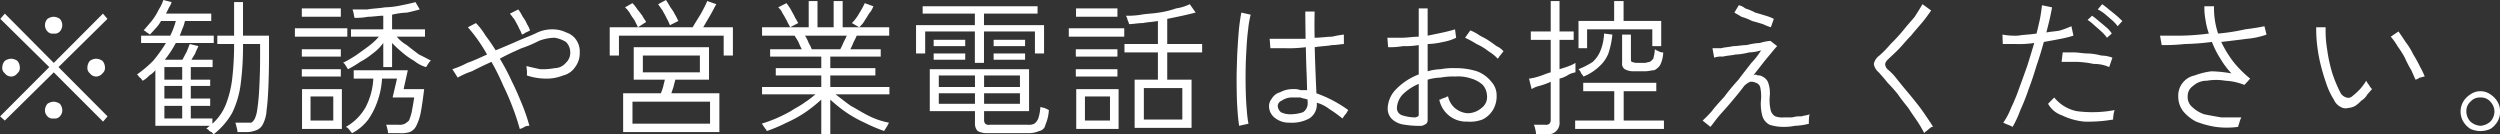 <svg xmlns="http://www.w3.org/2000/svg" width="238.47" height="12.8" viewBox="0 0 238.47 12.8">
  <rect x="0" y="0" width="238.47" height="12.8" fill="#333333" stroke="none"/>
  <defs>
    <style>
      .cls-1 {
        fill: #fff;
        fill-rule: evenodd;
      }
    </style>
  </defs>
  <path id="txt.svg" class="cls-1" d="M1168.04,10921.5l-4.68-4.7,4.67-4.6-0.43-.5-4.69,4.7-4.67-4.7-0.43.5,4.67,4.6-4.69,4.7,0.45,0.4,4.67-4.6,4.7,4.7Zm-8.61-4.1a0.655,0.655,0,0,0,.24-0.6,0.961,0.961,0,0,0-.24-0.6,1.094,1.094,0,0,0-.59-0.2,1.124,1.124,0,0,0-.59.2,0.922,0.922,0,0,0-.25.6,0.636,0.636,0,0,0,.25.6,0.734,0.734,0,0,0,.59.3A0.721,0.721,0,0,0,1159.43,10917.4Zm8.12,0a0.655,0.655,0,0,0,.24-0.6,0.961,0.961,0,0,0-.24-0.6,1.192,1.192,0,0,0-.6-0.2,1.124,1.124,0,0,0-.59.2,0.961,0.961,0,0,0-.24.6,0.655,0.655,0,0,0,.24.6,0.734,0.734,0,0,0,.59.3A0.767,0.767,0,0,0,1167.55,10917.4Zm-4.06,4.1a0.814,0.814,0,0,0,.23-0.6,1,1,0,0,0-.23-0.6,1.124,1.124,0,0,0-.59-0.2,1.094,1.094,0,0,0-.59.2,0.961,0.961,0,0,0-.24.6,0.783,0.783,0,0,0,.24.6,0.642,0.642,0,0,0,.59.2A0.65,0.65,0,0,0,1163.49,10921.5Zm0-8.1a0.9,0.9,0,0,0,0-1.2,1.124,1.124,0,0,0-.59-0.2,1.094,1.094,0,0,0-.59.2,0.87,0.87,0,0,0,0,1.2,0.642,0.642,0,0,0,.59.2A0.65,0.65,0,0,0,1163.49,10913.4Zm16.42,7.8a8.783,8.783,0,0,0,.83-2.8,27.8,27.8,0,0,0,.22-3.8h1.63v1.2c0,0.7-.01,1.4-0.04,2.1-0.02.6-.05,1.2-0.09,1.7s-0.1,1-.15,1.3a2.738,2.738,0,0,1-.22.8,0.909,0.909,0,0,1-.34.4h-1.52a3.294,3.294,0,0,1,.11.4,2.951,2.951,0,0,1,.1.5h0.86a2.607,2.607,0,0,0,.98-0.2,1.167,1.167,0,0,0,.6-0.6,3.3,3.3,0,0,0,.33-1.3c0.07-.5.13-1.2,0.17-2.2,0.04-.9.06-1.9,0.06-2.9v-2h-2.48v-3.2h-0.85v3.2h-1.6v0.8h1.6a27.824,27.824,0,0,1-.18,3.3,9.946,9.946,0,0,1-.62,2.5,4.879,4.879,0,0,1-1.27,1.8v-0.5h-2.06v-1.2h1.85v-0.7h-1.85v-1.2h1.85v-0.6h-1.85v-1.2h2.08v-0.7h-2.02l0.36-.6c0.11-.3.22-0.5,0.31-0.7l-0.83-.2c-0.08.2-.19,0.5-0.32,0.8-0.13.2-.26,0.5-0.38,0.7h-1.68a10.048,10.048,0,0,0,1.05-1.6h3.62v-0.7h-3.25c0.1-.2.19-0.5,0.28-0.7a3.637,3.637,0,0,0,.22-0.7h2.51v-0.7h-4.32c0.11-.2.2-0.4,0.3-0.6a1.664,1.664,0,0,0,.24-0.5l-0.79-.2a3.688,3.688,0,0,1-.43.9,5.872,5.872,0,0,1-.68,1.1c-0.25.3-.51,0.6-0.77,0.9a0.7,0.7,0,0,1,.3.2,1.294,1.294,0,0,1,.3.2c0.19-.2.37-0.4,0.55-0.6a3.334,3.334,0,0,0,.51-0.7h1.41a7.277,7.277,0,0,1-.53,1.4h-2.78v0.7h2.37a13.828,13.828,0,0,1-1.22,1.7,11.159,11.159,0,0,1-1.54,1.3,0.62,0.62,0,0,1,.17.2c0.07,0.1.15,0.1,0.22,0.2a0.843,0.843,0,0,0,.16.2,2.523,2.523,0,0,0,.62-0.5,2.213,2.213,0,0,0,.58-0.5v5.3h5.22c-0.06,0-.11.1-0.18,0.1-0.06.1-.12,0.1-0.18,0.2a0.267,0.267,0,0,1,.21.1,0.53,0.53,0,0,0,.3.2,0.864,0.864,0,0,0,.2.2A7,7,0,0,0,1179.91,10921.2Zm-6.45-.7h1.7v1.2h-1.7v-1.2Zm0-1.9h1.7v1.2h-1.7v-1.2Zm0-1.8h1.7v1.2h-1.7v-1.2Zm18.68-.5a7.367,7.367,0,0,0,1.2-.8,4.517,4.517,0,0,0,1-1v2.3h0.84v-2.3a10.724,10.724,0,0,0,.97.9,6.872,6.872,0,0,0,1.13.8,3.28,3.28,0,0,0,1.13.6,0.73,0.73,0,0,0,.14-0.2,2.73,2.73,0,0,1,.21-0.3,0.178,0.178,0,0,1,.15-0.1c-0.36-.2-0.75-0.4-1.16-0.6q-0.615-.45-1.17-0.9a3.517,3.517,0,0,1-.95-0.8h2.69v-0.7h-3.14v-1.4a7.554,7.554,0,0,1,1.43-.2c0.46-.1.86-0.2,1.21-0.3l-0.41-.7c-0.36.1-.8,0.2-1.31,0.3a8.341,8.341,0,0,1-1.61.2c-0.57.1-1.12,0.1-1.66,0.2h-1.42c0.02,0.1.04,0.1,0.06,0.2a2.74,2.74,0,0,1,.08.4,1.21,1.21,0,0,1,.04.2,5.969,5.969,0,0,0,1.29-.1c0.48,0,.97-0.1,1.46-0.1v1.3h-3.08v0.7h2.66a6.126,6.126,0,0,1-.97.9c-0.4.3-.82,0.6-1.25,0.9a11.571,11.571,0,0,1-1.22.7,0.183,0.183,0,0,1,.17.1c0.07,0.1.13,0.2,0.2,0.3a0.81,0.81,0,0,0,.13.2A10.218,10.218,0,0,0,1192.14,10916.3Zm3.74,6.8a2.839,2.839,0,0,0,.98-0.1,1.217,1.217,0,0,0,.63-0.6,4.758,4.758,0,0,0,.41-1.2c0.12-.6.23-1.4,0.34-2.3h-1.96l0.4-1.8h-5.16v0.8h1.87a6.587,6.587,0,0,1-.72,2.7,4.926,4.926,0,0,1-1.89,1.9,0.847,0.847,0,0,0,.17.1c0.08,0.1.17,0.2,0.25,0.3a0.784,0.784,0,0,0,.17.2,4.648,4.648,0,0,0,1.54-1.3,7.292,7.292,0,0,0,.93-1.9,7.471,7.471,0,0,0,.38-2h1.43l-0.42,1.8h2.06c-0.09.6-.17,1-0.24,1.4a4.7,4.7,0,0,1-.26.8,2.2,2.2,0,0,1-.39.3,1.138,1.138,0,0,1-.61.1h-1.18a1.969,1.969,0,0,1,.12.4,2.391,2.391,0,0,1,.07.4h1.08Zm-5.49-.4v-3.8h-3.8v3.8h3.8Zm-2.99-3.1h2.17v2.3h-2.17v-2.3Zm3.51-5.7v-0.8h-5v0.8h5Zm-0.62,3.8v-0.7h-3.72v0.7h3.72Zm0-1.9v-0.7h-3.72v0.7h3.72Zm0-3.8v-0.8h-3.72v0.8h3.72Zm17.52,10.5a0.923,0.923,0,0,1,.47-0.1,18.243,18.243,0,0,0-.68-2c-0.29-.7-0.62-1.5-0.98-2.2a20.689,20.689,0,0,0-1.16-2.2c0.71-.4,1.4-0.7,2.07-1a11.345,11.345,0,0,0,1.65-.7,4.433,4.433,0,0,1,1.5-.3,2.837,2.837,0,0,1,1.08.4,1.364,1.364,0,0,1,.41.9,1.308,1.308,0,0,1-.42,1.1,1.412,1.412,0,0,1-1.06.5,6.19,6.19,0,0,1-1.38.1q-0.72-.15-1.32-0.3c0.02,0.1.03,0.3,0.05,0.4a4.077,4.077,0,0,1,0,.5,5.939,5.939,0,0,0,1.83.3,4.176,4.176,0,0,0,1.62-.3,1.91,1.91,0,0,0,1.15-.8,2.19,2.19,0,0,0,.44-1.4,1.921,1.921,0,0,0-.34-1.2,1.8,1.8,0,0,0-.94-0.7,2.918,2.918,0,0,0-1.35-.3,3.356,3.356,0,0,0-1.61.4c-0.43.2-.98,0.4-1.66,0.7s-1.38.6-2.12,0.9a16.973,16.973,0,0,0-.96-1.4,6.677,6.677,0,0,0-.92-1.2l-0.77.4a15.124,15.124,0,0,1,1.83,2.6c-0.67.3-1.3,0.6-1.89,0.8a8.216,8.216,0,0,1-1.42.6l0.51,0.8a7.39,7.39,0,0,1,1.35-.6c0.58-.3,1.2-0.6,1.87-0.9a22.386,22.386,0,0,1,1.14,2.3,23.065,23.065,0,0,1,.94,2.2c0.27,0.7.48,1.4,0.62,1.9A1.343,1.343,0,0,0,1207.81,10922.5Zm0.12-9a2.242,2.242,0,0,0,.41-0.2,2.748,2.748,0,0,0-.29-0.6,2.872,2.872,0,0,0-.41-0.7,4.3,4.3,0,0,0-.42-0.7l-0.8.4c0.16,0.2.31,0.4,0.46,0.6,0.15,0.3.29,0.5,0.41,0.8a3.232,3.232,0,0,1,.28.6A1.374,1.374,0,0,0,1207.93,10913.5Zm18.47,9.5v-3.7h-4.58c0.06-.2.13-0.4,0.2-0.6,0.07-.3.13-0.5,0.18-0.7h3.21v-3.1h-7.18v3.1h2.97c-0.05.2-.1,0.4-0.17,0.7q-0.09.3-.21,0.6h-3.6v3.7h9.18Zm-8.29-2.9h7.4v2.1h-7.4v-2.1Zm-1.29-4.4v-1.9h9.99v1.9h0.88v-2.7h-2.83c0.23-.4.47-0.8,0.7-1.2s0.42-.8.55-1l-0.87-.3a6.625,6.625,0,0,1-.33.7,10.254,10.254,0,0,1-.51.9c-0.19.3-.37,0.6-0.55,0.9h-7.91v2.7h0.88Zm2.28,0h5.44v1.6h-5.44v-1.6Zm3.39-3.3c-0.07-.1-0.18-0.4-0.32-0.6a3.687,3.687,0,0,0-.44-0.7c-0.16-.3-0.3-0.5-0.42-0.7l-0.75.4q0.2,0.3.42,0.6c0.15,0.3.29,0.5,0.42,0.8,0.13,0.2.23,0.5,0.29,0.6Zm-3.08.1c-0.09-.2-0.21-0.3-0.36-0.6-0.15-.2-0.3-0.4-0.47-0.6a3.585,3.585,0,0,0-.47-0.6l-0.71.4a2.877,2.877,0,0,1,.43.5,5,5,0,0,0,.46.7c0.14,0.3.26,0.5,0.34,0.7Zm17.57,10.7v-3.3a13.885,13.885,0,0,0,1.49,1.2,11.461,11.461,0,0,0,1.78,1,15.806,15.806,0,0,0,1.88.8,0.4,0.4,0,0,1,.11-0.2,2.49,2.49,0,0,1,.19-0.3c0.07-.2.12-0.2,0.14-0.3a7.3,7.3,0,0,1-1.82-.6c-0.63-.3-1.24-0.7-1.81-1-0.57-.4-1.05-0.8-1.46-1.1h5.14v-0.7h-5.64v-1.1h4.3v-0.7h-4.3v-1.1h4.81v-0.7h-2.9a6.033,6.033,0,0,0,.32-0.7,5.484,5.484,0,0,0,.29-0.6h3.1v-0.8h-4.44v-2.5h-0.86v2.5h-1.54v-2.5h-0.84v2.5h-4.45v0.8h3.1c0.13,0.2.26,0.4,0.37,0.6,0.12,0.3.22,0.5,0.32,0.7h-3.02v0.7h4.88v1.1h-4.34v0.7h4.34v1.1h-5.65v0.7h5.09a8.862,8.862,0,0,1-1.06.8c-0.4.3-.84,0.5-1.29,0.8a13.684,13.684,0,0,1-2.78,1.2,0.524,0.524,0,0,1,.16.2l0.21,0.3a0.359,0.359,0,0,1,.12.2,15.26,15.26,0,0,0,1.89-.8,11.765,11.765,0,0,0,1.81-1,14.055,14.055,0,0,0,1.5-1.2v3.3h0.86Zm-2.06-8.7a3.789,3.789,0,0,0-.35-0.7h3.98a5.484,5.484,0,0,1-.29.6,5.9,5.9,0,0,1-.33.7h-2.72A3.3,3.3,0,0,0,1234.92,10914.5Zm5.26-2c0.17-.3.33-0.5,0.49-0.8a2.173,2.173,0,0,0,.42-0.7l-0.82-.3a8.941,8.941,0,0,1-.55,1,4.022,4.022,0,0,1-.68.9l0.7,0.4A3.366,3.366,0,0,0,1240.18,10912.5Zm-6.26.1c-0.06-.1-0.16-0.3-0.29-0.5-0.13-.3-0.27-0.5-0.42-0.8a5.509,5.509,0,0,0-.41-0.6l-0.79.4a1.54,1.54,0,0,1,.43.6c0.15,0.2.28,0.5,0.41,0.7,0.12,0.3.22,0.4,0.3,0.6Zm22.05,10.5a2.462,2.462,0,0,0,.93-0.2,0.726,0.726,0,0,0,.6-0.6,4.1,4.1,0,0,0,.33-1.4,4.183,4.183,0,0,0-.42-0.2,3.586,3.586,0,0,1-.39-0.1,4.345,4.345,0,0,1-.2,1.1,1.151,1.151,0,0,1-.38.5,1.255,1.255,0,0,1-.65.1h-3.59a0.535,0.535,0,0,1-.44-0.1,0.529,0.529,0,0,1-.11-0.3v-0.9h4.29v-4h-9.47v4h4.31v1.2a0.993,0.993,0,0,0,.26.7,1.881,1.881,0,0,0,.93.2h4Zm-4.33-6.7v-3h4.86v2.1h0.87v-2.7h-5.73v-1.1h5.11v-0.7h-10.96v0.7h4.98v1.1h-5.61v2.7h0.87v-2.1h4.74v3h0.87Zm-4.31,2.9h3.45v1h-3.45v-1Zm0-1.7h3.45v1.1h-3.45v-1.1Zm4.32,1.7h3.42v1h-3.42v-1Zm0-1.7h3.42v1.1h-3.42v-1.1Zm-1.8-2.8v-0.6h-3.01v0.6h3.01Zm5.71,0v-0.6h-3v0.6h3Zm-5.71,1.3v-0.6h-3.01v0.6h3.01Zm5.71,0v-0.6h-3v0.6h3Zm15.88,6.5v-4.6h-2.32v-2.6h3.33v-0.8h-3.33v-2.4c1.02-.2,1.93-0.4,2.71-0.6l-0.56-.8a4.33,4.33,0,0,1-1.3.4,8.548,8.548,0,0,1-1.64.4c-0.57.1-1.14,0.1-1.69,0.2a7.834,7.834,0,0,1-1.46.1,1.983,1.983,0,0,0,.11.2,1.428,1.428,0,0,0,.13.4,1.294,1.294,0,0,1,.06.2c0.41,0,.85-0.1,1.32-0.1,0.46-.1.94-0.1,1.43-0.2v2.2h-3.19v0.8h3.19v2.6h-2.22v4.6h5.43Zm-6.96.1v-3.8h-4.04v3.8h4.04Zm2.41-3.9h3.67v3h-3.67v-3Zm-5.62.8h2.39v2.3h-2.39v-2.3Zm3.75-5.7v-0.8h-5.29v0.8h5.29Zm-0.65-1.9v-0.8h-3.95v0.8h3.95Zm0,5.7v-0.7h-3.97v0.7h3.97Zm0-1.9v-0.7h-3.97v0.7h3.97Zm18.3,5.9a1.57,1.57,0,0,0,.72-1.4v-0.1a3.423,3.423,0,0,1,1.19.6,12.422,12.422,0,0,1,1.25.9,2.117,2.117,0,0,0,.14-0.2,3.151,3.151,0,0,1,.24-0.3,2.259,2.259,0,0,1,.18-0.3,11.928,11.928,0,0,0-3.04-1.6c-0.02-.5-0.05-1.1-0.08-1.9-0.03-.7-0.06-1.6-0.08-2.5,0.6-.1,1.15-0.1,1.64-0.2,0.5,0,.88-0.1,1.14-0.1v-0.9a7.926,7.926,0,0,0-1.12.2c-0.51,0-1.06.1-1.67,0.1-0.02-.8-0.02-1.6,0-2.5h-0.89c0,0.5.01,0.9,0.01,1.3,0.01,0.5.01,0.9,0.02,1.3h-3.43l0.07,0.9h1.52a11.851,11.851,0,0,0,1.86-.1c0.02,0.9.04,1.7,0.07,2.4s0.04,1.3.05,1.7h-0.64a1.455,1.455,0,0,0-.65-0.1,2.551,2.551,0,0,0-1.28.3,1.273,1.273,0,0,0-.79.6,1.144,1.144,0,0,0-.27.7,1.418,1.418,0,0,0,.5,1.1,2.158,2.158,0,0,0,1.46.5A3.478,3.478,0,0,0,1282.67,10921.7Zm-5.8.5a10.429,10.429,0,0,1-.16-1.3c-0.05-.5-0.08-1.1-0.1-1.8s-0.02-1.3-.01-2.1c0.01-.7.04-1.3,0.08-2s0.09-1.3.16-1.8a9.107,9.107,0,0,1,.24-1.4l-0.89-.2c-0.08.4-.15,0.9-0.21,1.4-0.06.6-.11,1.3-0.15,2-0.04.6-.06,1.4-0.08,2.1s-0.01,1.4,0,2.1,0.04,1.3.08,1.8c0.04,0.6.09,1,.15,1.4Zm3.09-1.1a0.864,0.864,0,0,1-.3-0.6,0.583,0.583,0,0,1,.38-0.5,1.737,1.737,0,0,1,1.1-.3h0.69c0.23,0.1.45,0.1,0.68,0.2v0.2a0.34,0.34,0,0,1,.01.1,1.024,1.024,0,0,1-.44.9,3.732,3.732,0,0,1-1.23.2A1.983,1.983,0,0,1,1279.96,10921.1Zm13.87,1.1a0.521,0.521,0,0,0,.13-0.4v-3.8a4.947,4.947,0,0,1,1.24-.2,6.189,6.189,0,0,1,1.37-.1,3.894,3.894,0,0,1,1.57.2,2.776,2.776,0,0,1,1.08.6,1.64,1.64,0,0,1,.4,1,1.28,1.28,0,0,1-.52,1.2,2.032,2.032,0,0,1-1.35.5,2.132,2.132,0,0,1-1.2-.5,2.013,2.013,0,0,1-.64-1.1,0.339,0.339,0,0,0-.23.1c-0.12,0-.23.1-0.35,0.1a0.353,0.353,0,0,1-.26.1,2.619,2.619,0,0,0,2.68,2.1,3.316,3.316,0,0,0,1.44-.2,2.382,2.382,0,0,0,.99-0.9,2.509,2.509,0,0,0,.36-1.4,1.9,1.9,0,0,0-.5-1.3,3.132,3.132,0,0,0-1.38-1,6.583,6.583,0,0,0-2.09-.3,6.1,6.1,0,0,0-1.36.1,5.1,5.1,0,0,0-1.25.2v-2.6a7.045,7.045,0,0,0,1.48-.2,4.513,4.513,0,0,0,1.24-.4l-0.11-.8c-0.32.1-.7,0.2-1.16,0.3s-0.94.2-1.45,0.3v-2.6h-0.85v2.7c-0.55,0-1.09.1-1.61,0.1h-1.38l0.07,0.9a6.839,6.839,0,0,0,1.4-.1,7.872,7.872,0,0,0,1.52-.1v2.8a5.987,5.987,0,0,0-2.15,1.4,2.712,2.712,0,0,0-.81,1.8,1.4,1.4,0,0,0,.45,1.1,2.162,2.162,0,0,0,1.19.5,8.448,8.448,0,0,0,1.63.1A1.735,1.735,0,0,0,1293.83,10922.2Zm-2.29-.8a0.71,0.71,0,0,1-.51-0.7,2.018,2.018,0,0,1,.56-1.3,4.894,4.894,0,0,1,1.52-1v2.9a0.209,0.209,0,0,1-.07.2,0.962,0.962,0,0,1-.27.1A4.213,4.213,0,0,1,1291.54,10921.4Zm9.25-5.6,0.24-.3a1.08,1.08,0,0,1,.17-0.2,1.764,1.764,0,0,0-.67-0.5c-0.26-.2-0.55-0.4-0.85-0.6s-0.6-.3-0.88-0.5a4.09,4.09,0,0,0-.77-0.4l-0.5.7a9.612,9.612,0,0,1,1.1.6,5.443,5.443,0,0,1,1.15.7,4.134,4.134,0,0,1,.87.7A1.076,1.076,0,0,0,1300.79,10915.8Zm4.49,7.4a1.088,1.088,0,0,0,1.26-1.2v-4.1a2.815,2.815,0,0,0,.9-0.4,2.49,2.49,0,0,1,.62-0.2v-0.9a3.271,3.271,0,0,1-.62.3q-0.4.15-.9,0.3v-2.8h1.35v-0.8h-1.35v-2.9h-0.84v2.9h-1.9v0.8h1.9v3.1c-0.41.1-.8,0.3-1.18,0.4a4.219,4.219,0,0,1-.89.2l0.25,1a2.353,2.353,0,0,1,.71-0.3,6.286,6.286,0,0,0,1.11-.4v3.6a0.563,0.563,0,0,1-.12.4,0.531,0.531,0,0,1-.42.1h-1.07a1.428,1.428,0,0,1,.13.4,2.171,2.171,0,0,1,.08.5h0.98Zm11.22-.5v-0.8h-3.84v-2.8h3.11v-0.8h-6.97v0.8h2.96v2.8h-3.73v0.8h8.47Zm-7.33-7.7v-1.8h6.22v1.6h0.85v-2.4h-3.59v-1.9h-0.9v1.9h-3.4v2.6h0.82Zm5.52,2.2c0.35,0,.64-0.1.88-0.1a1.384,1.384,0,0,0,.57-0.5,2.824,2.824,0,0,0,.29-1.2,0.7,0.7,0,0,1-.41-0.1,1.988,1.988,0,0,1-.39-0.2,3.756,3.756,0,0,1-.15.9,1.562,1.562,0,0,1-.32.3c-0.13,0-.32.1-0.55,0.1h-0.76a1.837,1.837,0,0,1-.41-0.1q-0.09,0-.09-0.3v-2.3h-0.84v2.7a0.636,0.636,0,0,0,.25.6,1.734,1.734,0,0,0,.85.2h1.08Zm-4.32-.5a3.246,3.246,0,0,0,.83-1.2,8.092,8.092,0,0,0,.38-1.8l-0.79-.1a4.952,4.952,0,0,1-.33,1.6,2.919,2.919,0,0,1-.75,1.1,7.044,7.044,0,0,1-1.36.7,1.064,1.064,0,0,1,.26.4,2.862,2.862,0,0,1,.22.3A4.774,4.774,0,0,0,1310.37,10916.7Zm11.35,4.8c0.34-.4.72-0.8,1.14-1.3s0.85-1,1.29-1.6a1.781,1.781,0,0,1,.58-0.4,1.023,1.023,0,0,1,.55.1,0.611,0.611,0,0,1,.42.5,4.054,4.054,0,0,1,.06,1.1,4.359,4.359,0,0,0,.14,1.6,1.391,1.391,0,0,0,.68.8,4.13,4.13,0,0,0,1.25.2,5.21,5.21,0,0,0,1.17-.1,5.853,5.853,0,0,0,1.33-.2,2.577,2.577,0,0,1,0-.4,2.611,2.611,0,0,1,.06-0.5c-0.21.1-.46,0.1-0.77,0.2a2.769,2.769,0,0,0-.9.1h-0.77a1.978,1.978,0,0,1-.82-0.1,0.9,0.9,0,0,1-.45-0.6,4.243,4.243,0,0,1-.09-1.3,3.017,3.017,0,0,0-.14-1.3,1.04,1.04,0,0,0-.56-0.6,0.646,0.646,0,0,0-.45-0.1,0.327,0.327,0,0,0-.42,0c0.31-.4.63-0.8,0.94-1.2s0.58-.7.82-1,0.42-.5.52-0.6l-0.64-.5a4.58,4.58,0,0,0-1.01.2,5.791,5.791,0,0,0-1.25.2c-0.44,0-.87.1-1.29,0.1-0.42.1-.81,0.1-1.15,0.2h-0.83l0.16,0.9a2.006,2.006,0,0,1,.84-0.1c0.36-.1.76-0.1,1.19-0.2a5.766,5.766,0,0,0,1.29-.2,4.07,4.07,0,0,0,1.16-.2,6.951,6.951,0,0,1-.93,1.2c-0.38.5-.79,1-1.23,1.6a20.15,20.15,0,0,0-1.33,1.6c-0.44.5-.84,0.9-1.21,1.4a11.058,11.058,0,0,1-.88.9l0.74,0.6C1321.12,10922.3,1321.38,10921.9,1321.72,10921.5Zm5.26-9.3a4.614,4.614,0,0,0-.76-0.3c-0.33-.1-0.66-0.2-1.01-0.3a5.5,5.5,0,0,0-.96-0.4,1.346,1.346,0,0,0-.61-0.3l-0.42.7c0.14,0.1.37,0.2,0.67,0.4a5.272,5.272,0,0,1,1.01.4c0.37,0.1.71,0.2,1.04,0.3a5.719,5.719,0,0,0,.76.3Zm14.57,10.7c0.11-.1.23-0.2,0.35-0.3a0.373,0.373,0,0,1,.27-0.1c-0.17-.3-0.38-0.6-0.65-1s-0.55-.8-0.87-1.2-0.64-.8-0.98-1.2-0.66-.8-0.98-1.2a5.4,5.4,0,0,0-.87-0.9,0.746,0.746,0,0,1-.22-0.5,0.8,0.8,0,0,1,.24-0.4c0.3-.3.65-0.6,1.04-1s0.78-.9,1.19-1.3c0.4-.5.77-0.9,1.1-1.3s0.61-.8.82-1.1l-0.83-.6c-0.17.3-.42,0.7-0.74,1.2-0.33.4-.7,0.8-1.1,1.3a15.38,15.38,0,0,1-1.2,1.3,9.485,9.485,0,0,1-1.07,1.1,1.331,1.331,0,0,0-.53.8,1.317,1.317,0,0,0,.47.8c0.26,0.3.54,0.6,0.85,1a14.006,14.006,0,0,1,.98,1.1c0.34,0.5.67,0.9,0.99,1.3,0.32,0.5.61,0.9,0.88,1.3a11.978,11.978,0,0,1,.64,1.1A0.546,0.546,0,0,1,1341.55,10922.9Zm8.95-2a20.9,20.9,0,0,0,.79-2c0.27-.7.53-1.5,0.77-2.3,0.25-.7.48-1.5,0.68-2.2q0.87-.15,1.62-0.3a10.378,10.378,0,0,0,1.2-.3l-0.19-.9a10.051,10.051,0,0,1-1.06.4c-0.42.1-.86,0.1-1.33,0.2,0.12-.5.23-0.9,0.32-1.3s0.17-.8.22-1.1l-0.96-.2c-0.04.4-.1,0.8-0.19,1.3-0.09.4-.2,0.9-0.33,1.4-0.6.1-1.18,0.1-1.76,0.2a6.664,6.664,0,0,1-1.49-.1l0.03,0.9h1.33a9.647,9.647,0,0,0,1.67-.1c-0.2.7-.42,1.4-0.67,2.2-0.25.7-.5,1.4-0.76,2.1a18.443,18.443,0,0,1-.78,1.9,6.731,6.731,0,0,1-.74,1.4,3.3,3.3,0,0,0,.45.2,3.118,3.118,0,0,1,.44.2A10.36,10.36,0,0,0,1350.5,10920.9Zm8.88,0.5a2.1,2.1,0,0,1,.11-0.5,11.289,11.289,0,0,1-3.63.1,3.717,3.717,0,0,1-2.13-1.3l-0.59.6a2.408,2.408,0,0,0,1.32,1.1,6.3,6.3,0,0,0,2.13.6,13.589,13.589,0,0,0,2.76-.2A1.6,1.6,0,0,1,1359.38,10921.4Zm-0.1-5.5a3.175,3.175,0,0,0-1.06-.2,5.6,5.6,0,0,0-1.3-.2c-0.45,0-.88-0.1-1.29-0.1h-1.09l-0.11.9h1.43a9.3,9.3,0,0,1,1.64.2,3.447,3.447,0,0,1,1.47.3Zm0.95-3.5c-0.13-.1-0.31-0.3-0.55-0.5s-0.48-.4-0.74-0.6a6.093,6.093,0,0,0-.64-0.5l-0.42.5a3.554,3.554,0,0,1,.64.4c0.23,0.2.47,0.4,0.7,0.6a3.841,3.841,0,0,1,.56.6Zm-1.01,1.2a2.6,2.6,0,0,0-.53-0.6q-0.345-.3-0.72-0.6a7.444,7.444,0,0,0-.63-0.5l-0.43.4a4.013,4.013,0,0,1,.63.5c0.23,0.2.46,0.4,0.68,0.6a3.655,3.655,0,0,1,.54.6Zm12.17,8.5a2.1,2.1,0,0,1,.19-0.5h-1.9q-0.915-.15-1.65-0.3a3.212,3.212,0,0,1-1.15-.7,1.228,1.228,0,0,1-.42-1,1.14,1.14,0,0,1,.51-1,1.915,1.915,0,0,1,1.32-.5,5.194,5.194,0,0,1,1.76,0,5.655,5.655,0,0,1,1.82.4l0.55-.6a10.524,10.524,0,0,1-1.6-1.6,10.77,10.77,0,0,1-1.16-1.9c0.88-.1,1.7-0.2,2.47-0.3a7.458,7.458,0,0,0,1.85-.4l-0.2-.8c-0.44.1-1.05,0.2-1.85,0.3a18.983,18.983,0,0,1-2.57.4,7.682,7.682,0,0,1-.39-2.6h-0.92a6.435,6.435,0,0,0,.11,1.3,6.507,6.507,0,0,0,.32,1.3,22.953,22.953,0,0,1-2.56.2h-2.1l0.16,0.9a17.74,17.74,0,0,0,2.19-.1,23.286,23.286,0,0,0,2.6-.2,9.216,9.216,0,0,0,.81,1.6,8.254,8.254,0,0,0,1.05,1.4,12.924,12.924,0,0,0-1.9-.2,7.111,7.111,0,0,0-1.62.4,1.955,1.955,0,0,0-1.55,2,2.283,2.283,0,0,0,.46,1.4,3.882,3.882,0,0,0,1.25,1,9,9,0,0,0,1.83.5,7.881,7.881,0,0,0,2.17,0C1371.29,10922.4,1371.33,10922.3,1371.39,10922.1Zm11.63-2.1a1.592,1.592,0,0,0,.58-0.6c0.19-.2.34-0.4,0.45-0.5a1.38,1.38,0,0,1-.3-0.4,1.814,1.814,0,0,1-.26-0.4,5.291,5.291,0,0,1-.59.8,6.69,6.69,0,0,1-.77.7,0.525,0.525,0,0,1-.53.1,0.951,0.951,0,0,1-.54-0.4,12.6,12.6,0,0,1-.8-1.9,14.361,14.361,0,0,1-.5-2.3,10.6,10.6,0,0,1-.14-2.1h-0.9a12.84,12.84,0,0,0,.1,1.8,14.2,14.2,0,0,0,.33,1.8q0.225,0.9.54,1.8a7.009,7.009,0,0,0,.71,1.5,1.4,1.4,0,0,0,.65.7,0.9,0.9,0,0,0,.71.1,1.714,1.714,0,0,0,.68-0.2A3.111,3.111,0,0,0,1383.02,10920Zm5.57-2.2c0.17,0,.33-0.1.48-0.1a6.976,6.976,0,0,0-.43-0.9,11.9,11.9,0,0,0-.66-1.2,6.279,6.279,0,0,0-.74-1.2c-0.25-.4-0.47-0.7-0.67-1l-0.74.5a5.332,5.332,0,0,1,.64.9,9.114,9.114,0,0,1,.7,1.1,10.691,10.691,0,0,0,.62,1.2c0.18,0.4.31,0.7,0.4,0.9A1.121,1.121,0,0,0,1388.59,10917.8Zm6.74,4.9a2.067,2.067,0,0,0,.68-0.7,1.9,1.9,0,0,0,.25-1,1.8,1.8,0,0,0-.25-0.9,2.067,2.067,0,0,0-.68-0.7,1.594,1.594,0,0,0-.94-0.3,1.654,1.654,0,0,0-.96.3,2.1,2.1,0,0,0-.69.7,1.894,1.894,0,0,0,.01,1.9,2.1,2.1,0,0,0,.69.7A2.333,2.333,0,0,0,1395.33,10922.7Zm-1.9-.7a1.431,1.431,0,0,1-.39-1,1.2,1.2,0,0,1,.39-0.9,1.177,1.177,0,0,1,.96-0.4,1.15,1.15,0,0,1,.94.4,1.381,1.381,0,0,1,.39.9,1.431,1.431,0,0,1-.39,1,1.574,1.574,0,0,1-.94.4A1.6,1.6,0,0,1,1393.43,10922Z" transform="translate(-1157.78 -10910.4)"/>
</svg>
